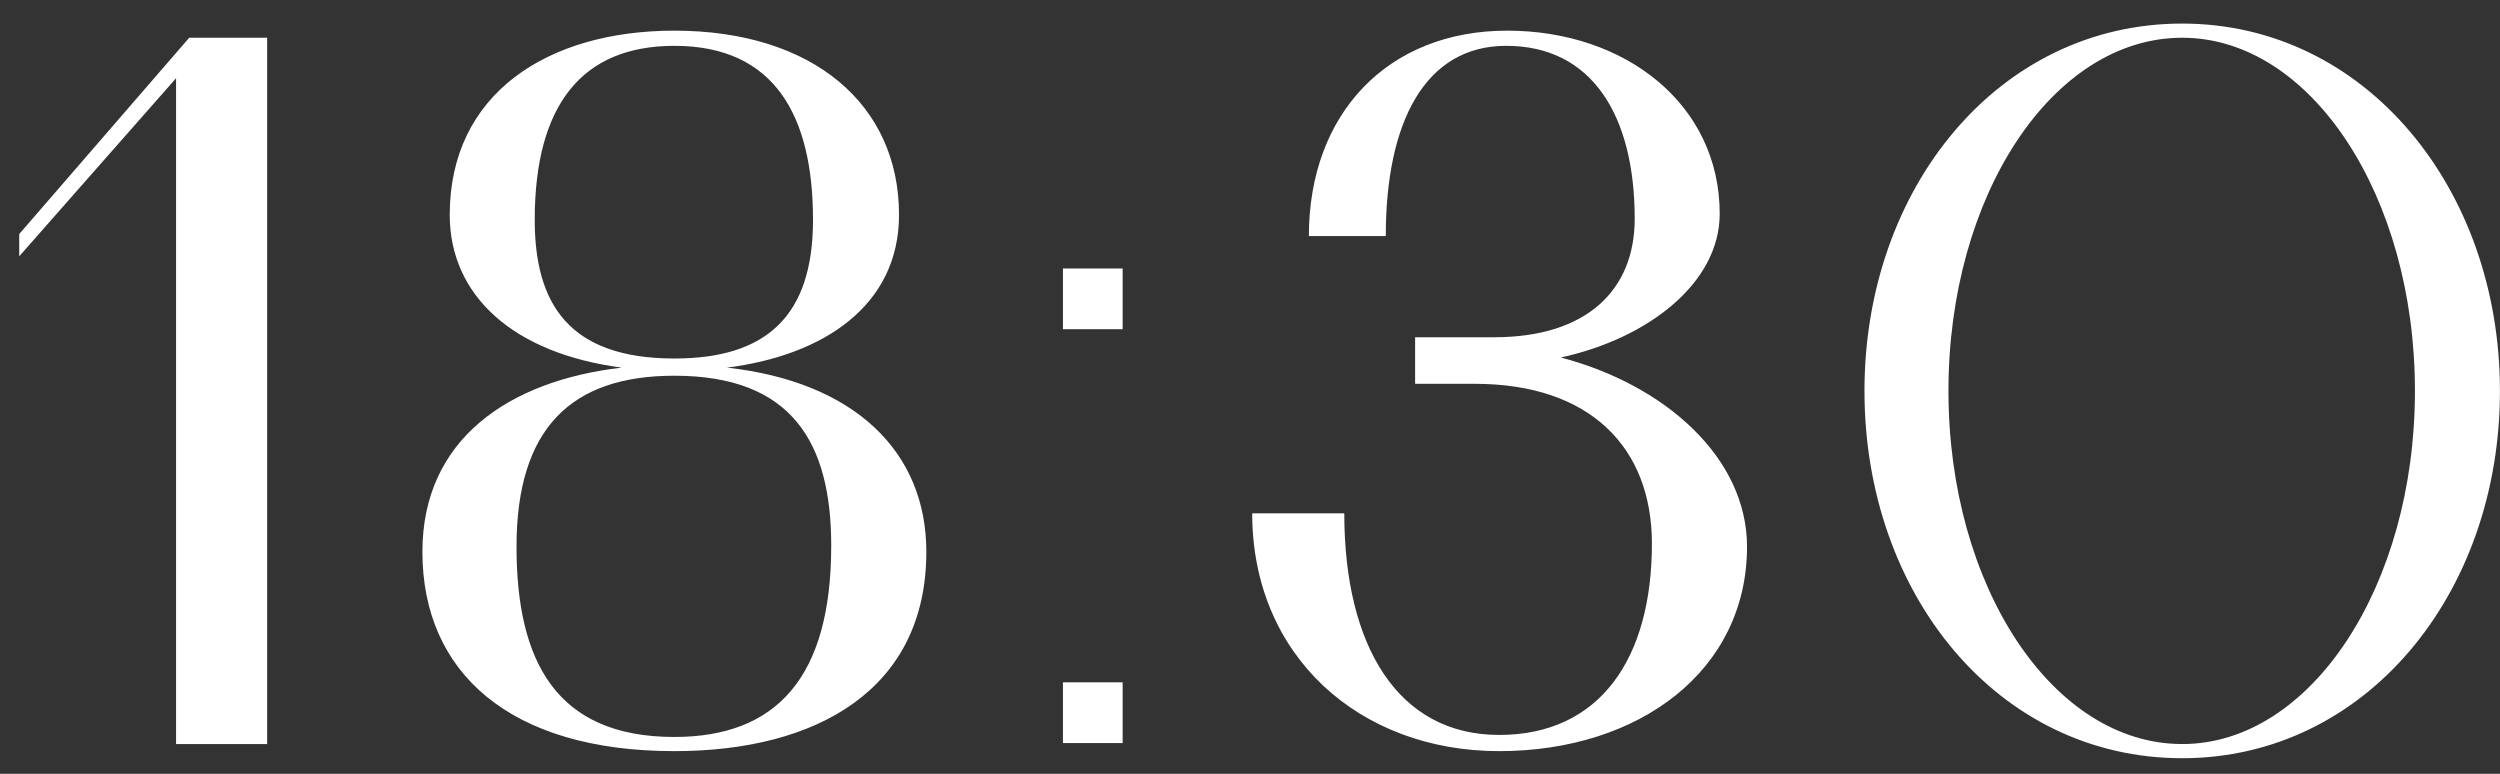 <?xml version="1.0" encoding="UTF-8"?> <svg xmlns="http://www.w3.org/2000/svg" width="84" height="26" viewBox="0 0 84 26" fill="none"><rect x="0" y="0" width="84" height="26" fill="#333333" stroke="none"/><path d="M5.916 2.628L0.646 8.612V7.864L6.358 1.268H8.976V25H5.916V2.628ZM22.659 1.03C27.317 1.03 30.207 3.512 30.207 7.218C30.207 10.278 27.657 11.944 24.427 12.352C28.711 12.828 31.125 15.174 31.125 18.54C31.125 23.164 27.453 25.238 22.659 25.238C17.117 25.238 14.193 22.586 14.193 18.54C14.193 14.766 17.083 12.794 20.891 12.352C17.253 11.876 15.111 9.938 15.111 7.218C15.111 3.138 18.409 1.03 22.659 1.03ZM22.659 24.762C26.093 24.762 27.929 22.756 27.929 18.336C27.929 14.902 26.637 12.624 22.659 12.624C19.191 12.624 17.355 14.392 17.355 18.37C17.355 22.212 18.681 24.762 22.659 24.762ZM17.967 7.388C17.967 10.176 19.089 12.046 22.659 12.046C25.753 12.046 27.317 10.618 27.317 7.388C27.317 3.886 26.025 1.54 22.659 1.54C19.565 1.54 17.967 3.512 17.967 7.388ZM35.715 11.06V9.02H37.721V11.06H35.715ZM35.715 24.966V22.926H37.721V24.966H35.715ZM45.168 17.248C45.168 21.702 46.97 24.694 50.37 24.694C53.77 24.694 55.504 22.11 55.504 18.268C55.504 15.038 53.43 12.896 49.554 12.896H47.548V11.332H50.2C53.328 11.332 54.926 9.734 54.926 7.354C54.926 3.886 53.498 1.54 50.608 1.54C47.888 1.54 46.562 4.09 46.562 7.932H43.978C43.978 3.818 46.63 1.03 50.642 1.03C54.62 1.03 57.782 3.512 57.782 7.184C57.782 9.496 55.402 11.366 52.444 12.012C55.946 12.93 58.7 15.378 58.7 18.37C58.7 22.518 55.096 25.238 50.37 25.238C45.678 25.238 42.074 22.042 42.074 17.248H45.168ZM73.322 0.792C79.476 0.792 83.998 6.334 83.998 13.134C83.998 19.968 79.476 25.476 73.322 25.476C67.134 25.476 62.646 19.968 62.646 13.134C62.646 6.334 67.134 0.792 73.322 0.792ZM73.322 25C77.64 25 81.142 19.696 81.142 13.134C81.142 6.572 77.64 1.268 73.322 1.268C68.97 1.268 65.468 6.572 65.468 13.134C65.468 19.696 68.97 25 73.322 25Z" fill="white"></path></svg> 